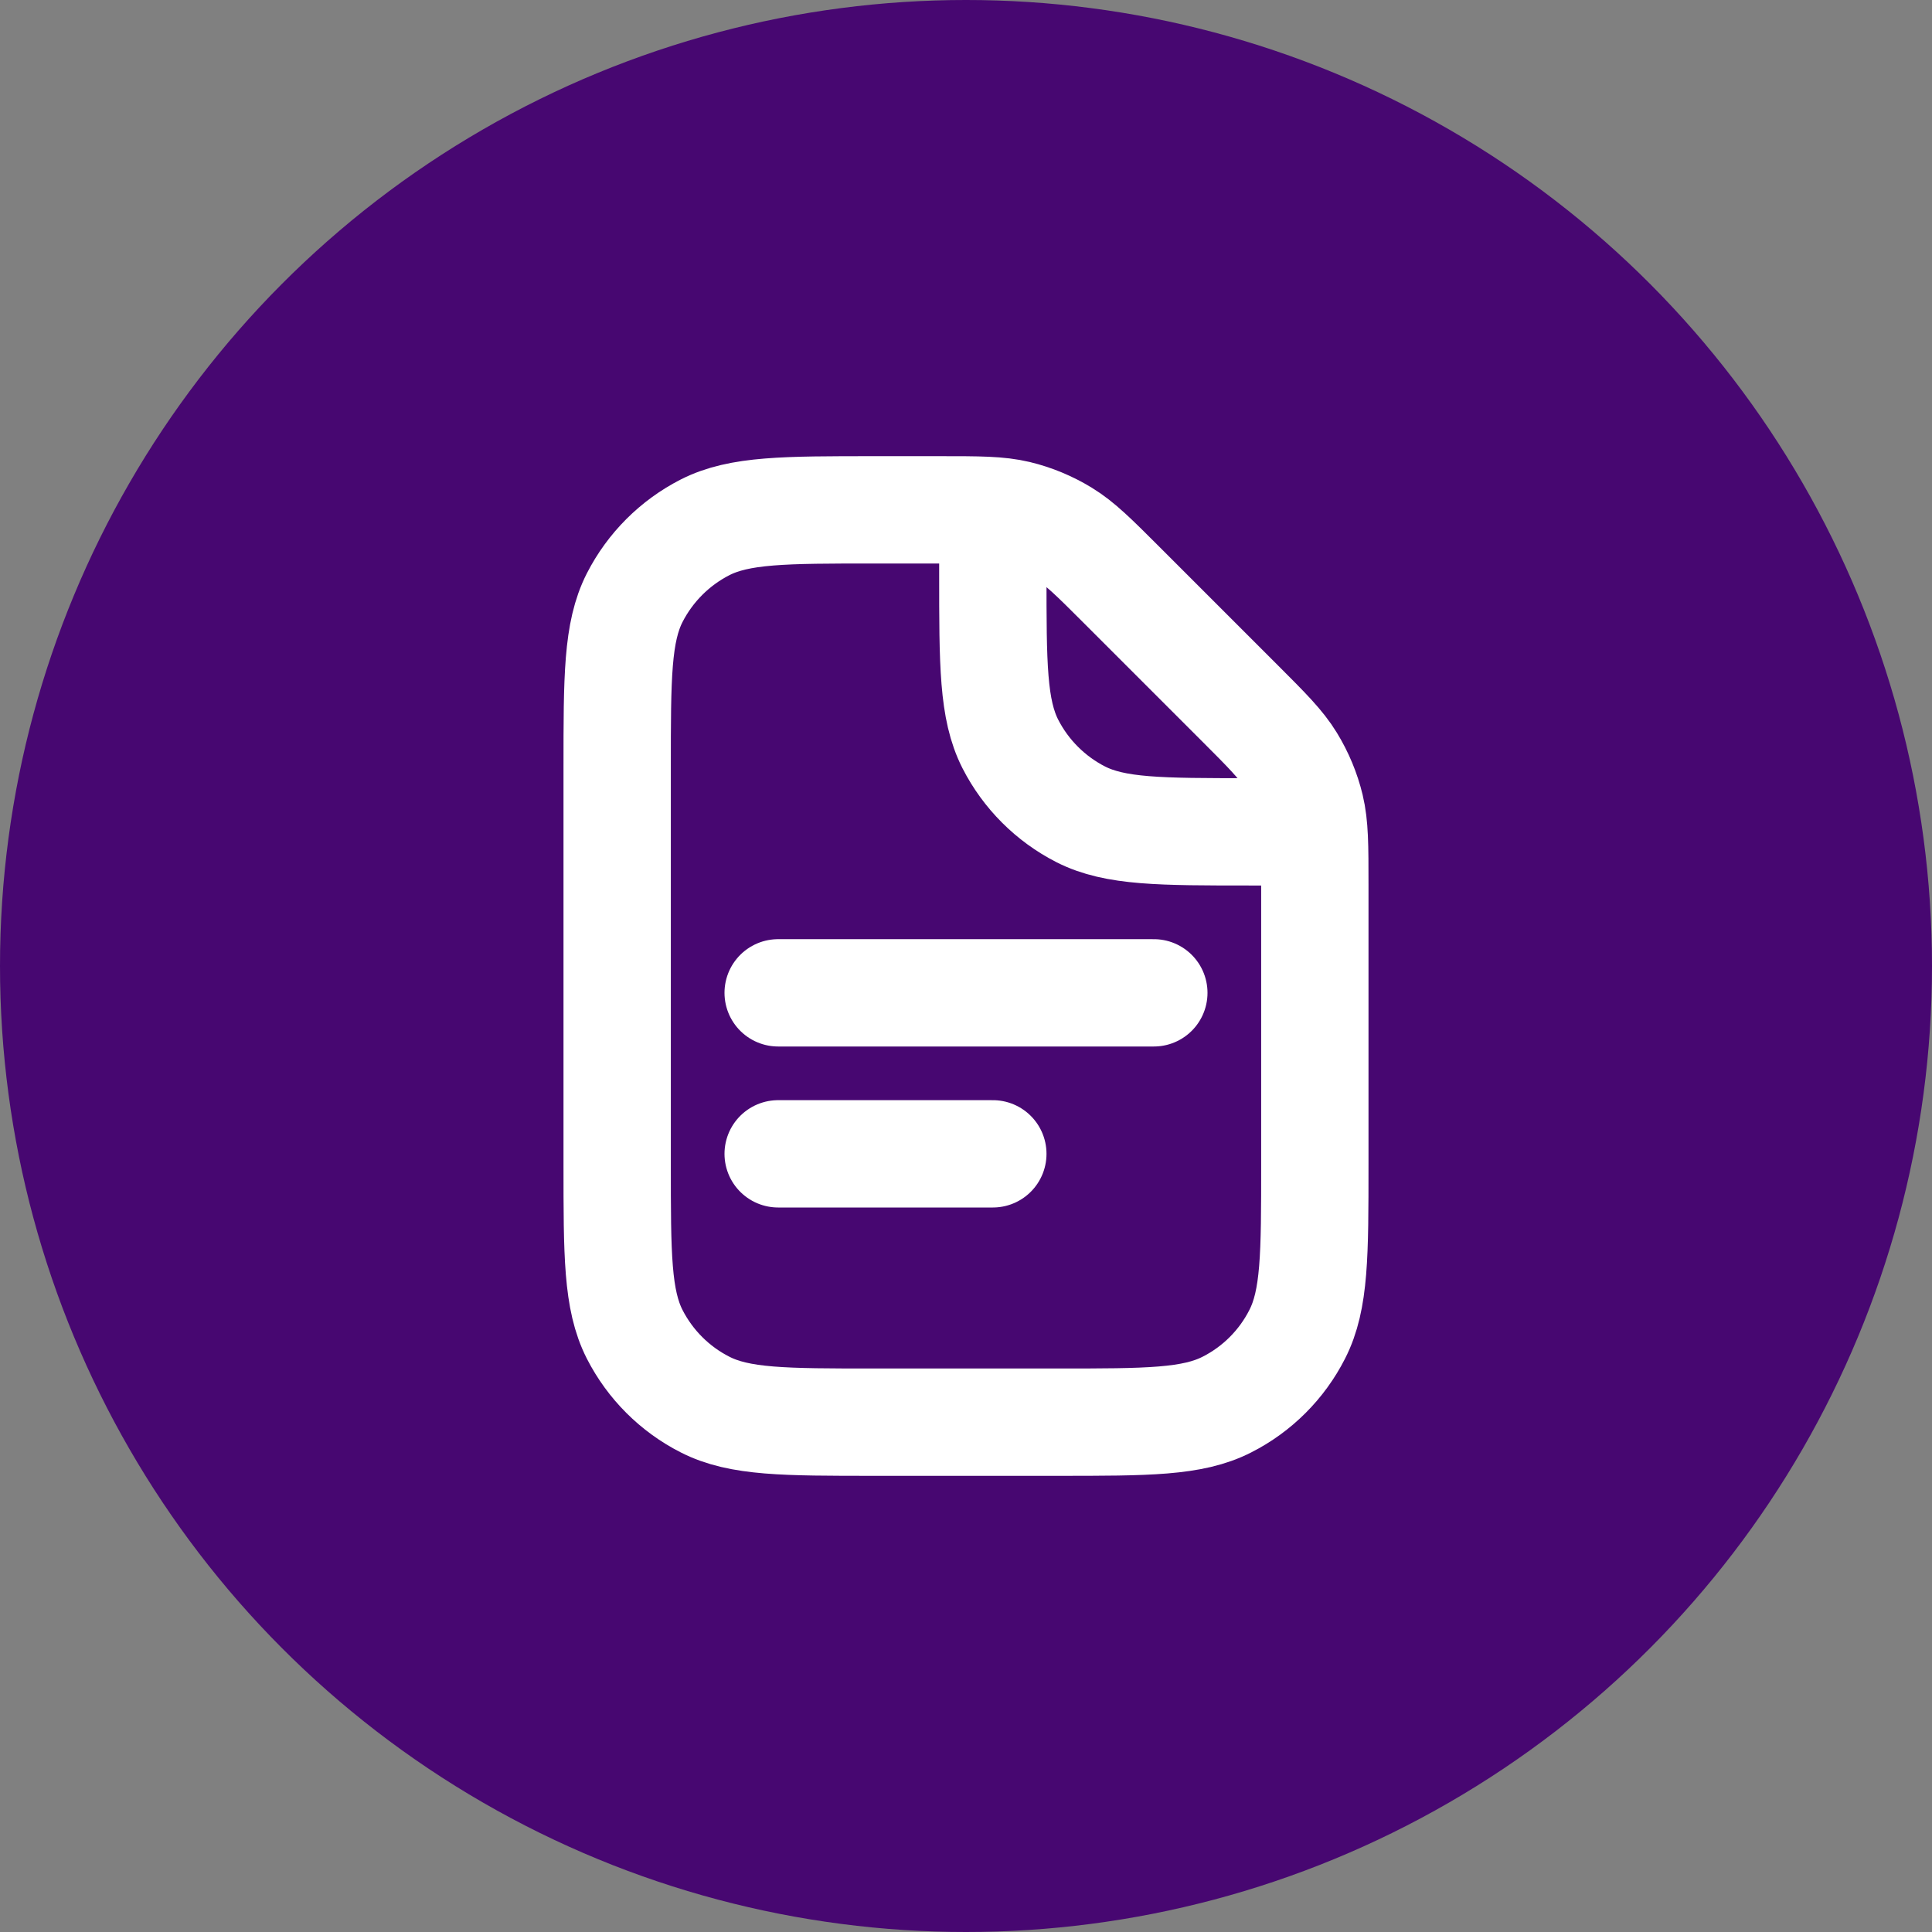 <svg xmlns="http://www.w3.org/2000/svg" width="18" height="18" viewBox="0 0 18 18" fill="none"><rect x="0" y="0" width="18" height="18" fill="#808080" stroke="none"/><circle cx="9" cy="9" r="9" fill="#470771"></circle><path d="M7.25 9.25L10.75 9.25" stroke="white" stroke-linecap="round"></path><path d="M7.25 10.75L9.25 10.75" stroke="white" stroke-linecap="round"></path><path d="M5.75 7.15C5.75 6.31 5.75 5.89 5.913 5.569C6.057 5.287 6.287 5.057 6.569 4.913C6.89 4.75 7.31 4.75 8.15 4.75H8.756C9.123 4.75 9.306 4.75 9.479 4.791C9.632 4.828 9.778 4.889 9.912 4.971C10.064 5.064 10.194 5.194 10.453 5.453L11.547 6.547C11.806 6.806 11.936 6.936 12.029 7.088C12.111 7.222 12.172 7.368 12.209 7.521C12.25 7.694 12.25 7.877 12.25 8.244V10.85C12.25 11.69 12.25 12.11 12.086 12.431C11.943 12.713 11.713 12.943 11.431 13.086C11.11 13.25 10.69 13.25 9.85 13.25H8.15C7.31 13.25 6.89 13.25 6.569 13.086C6.287 12.943 6.057 12.713 5.913 12.431C5.75 12.11 5.75 11.69 5.75 10.85V7.15Z" stroke="white"></path><path d="M9.25 4.75V5.35C9.25 6.19 9.25 6.61 9.413 6.931C9.557 7.213 9.787 7.443 10.069 7.587C10.39 7.75 10.81 7.75 11.65 7.75H12.25" stroke="white"></path></svg>
